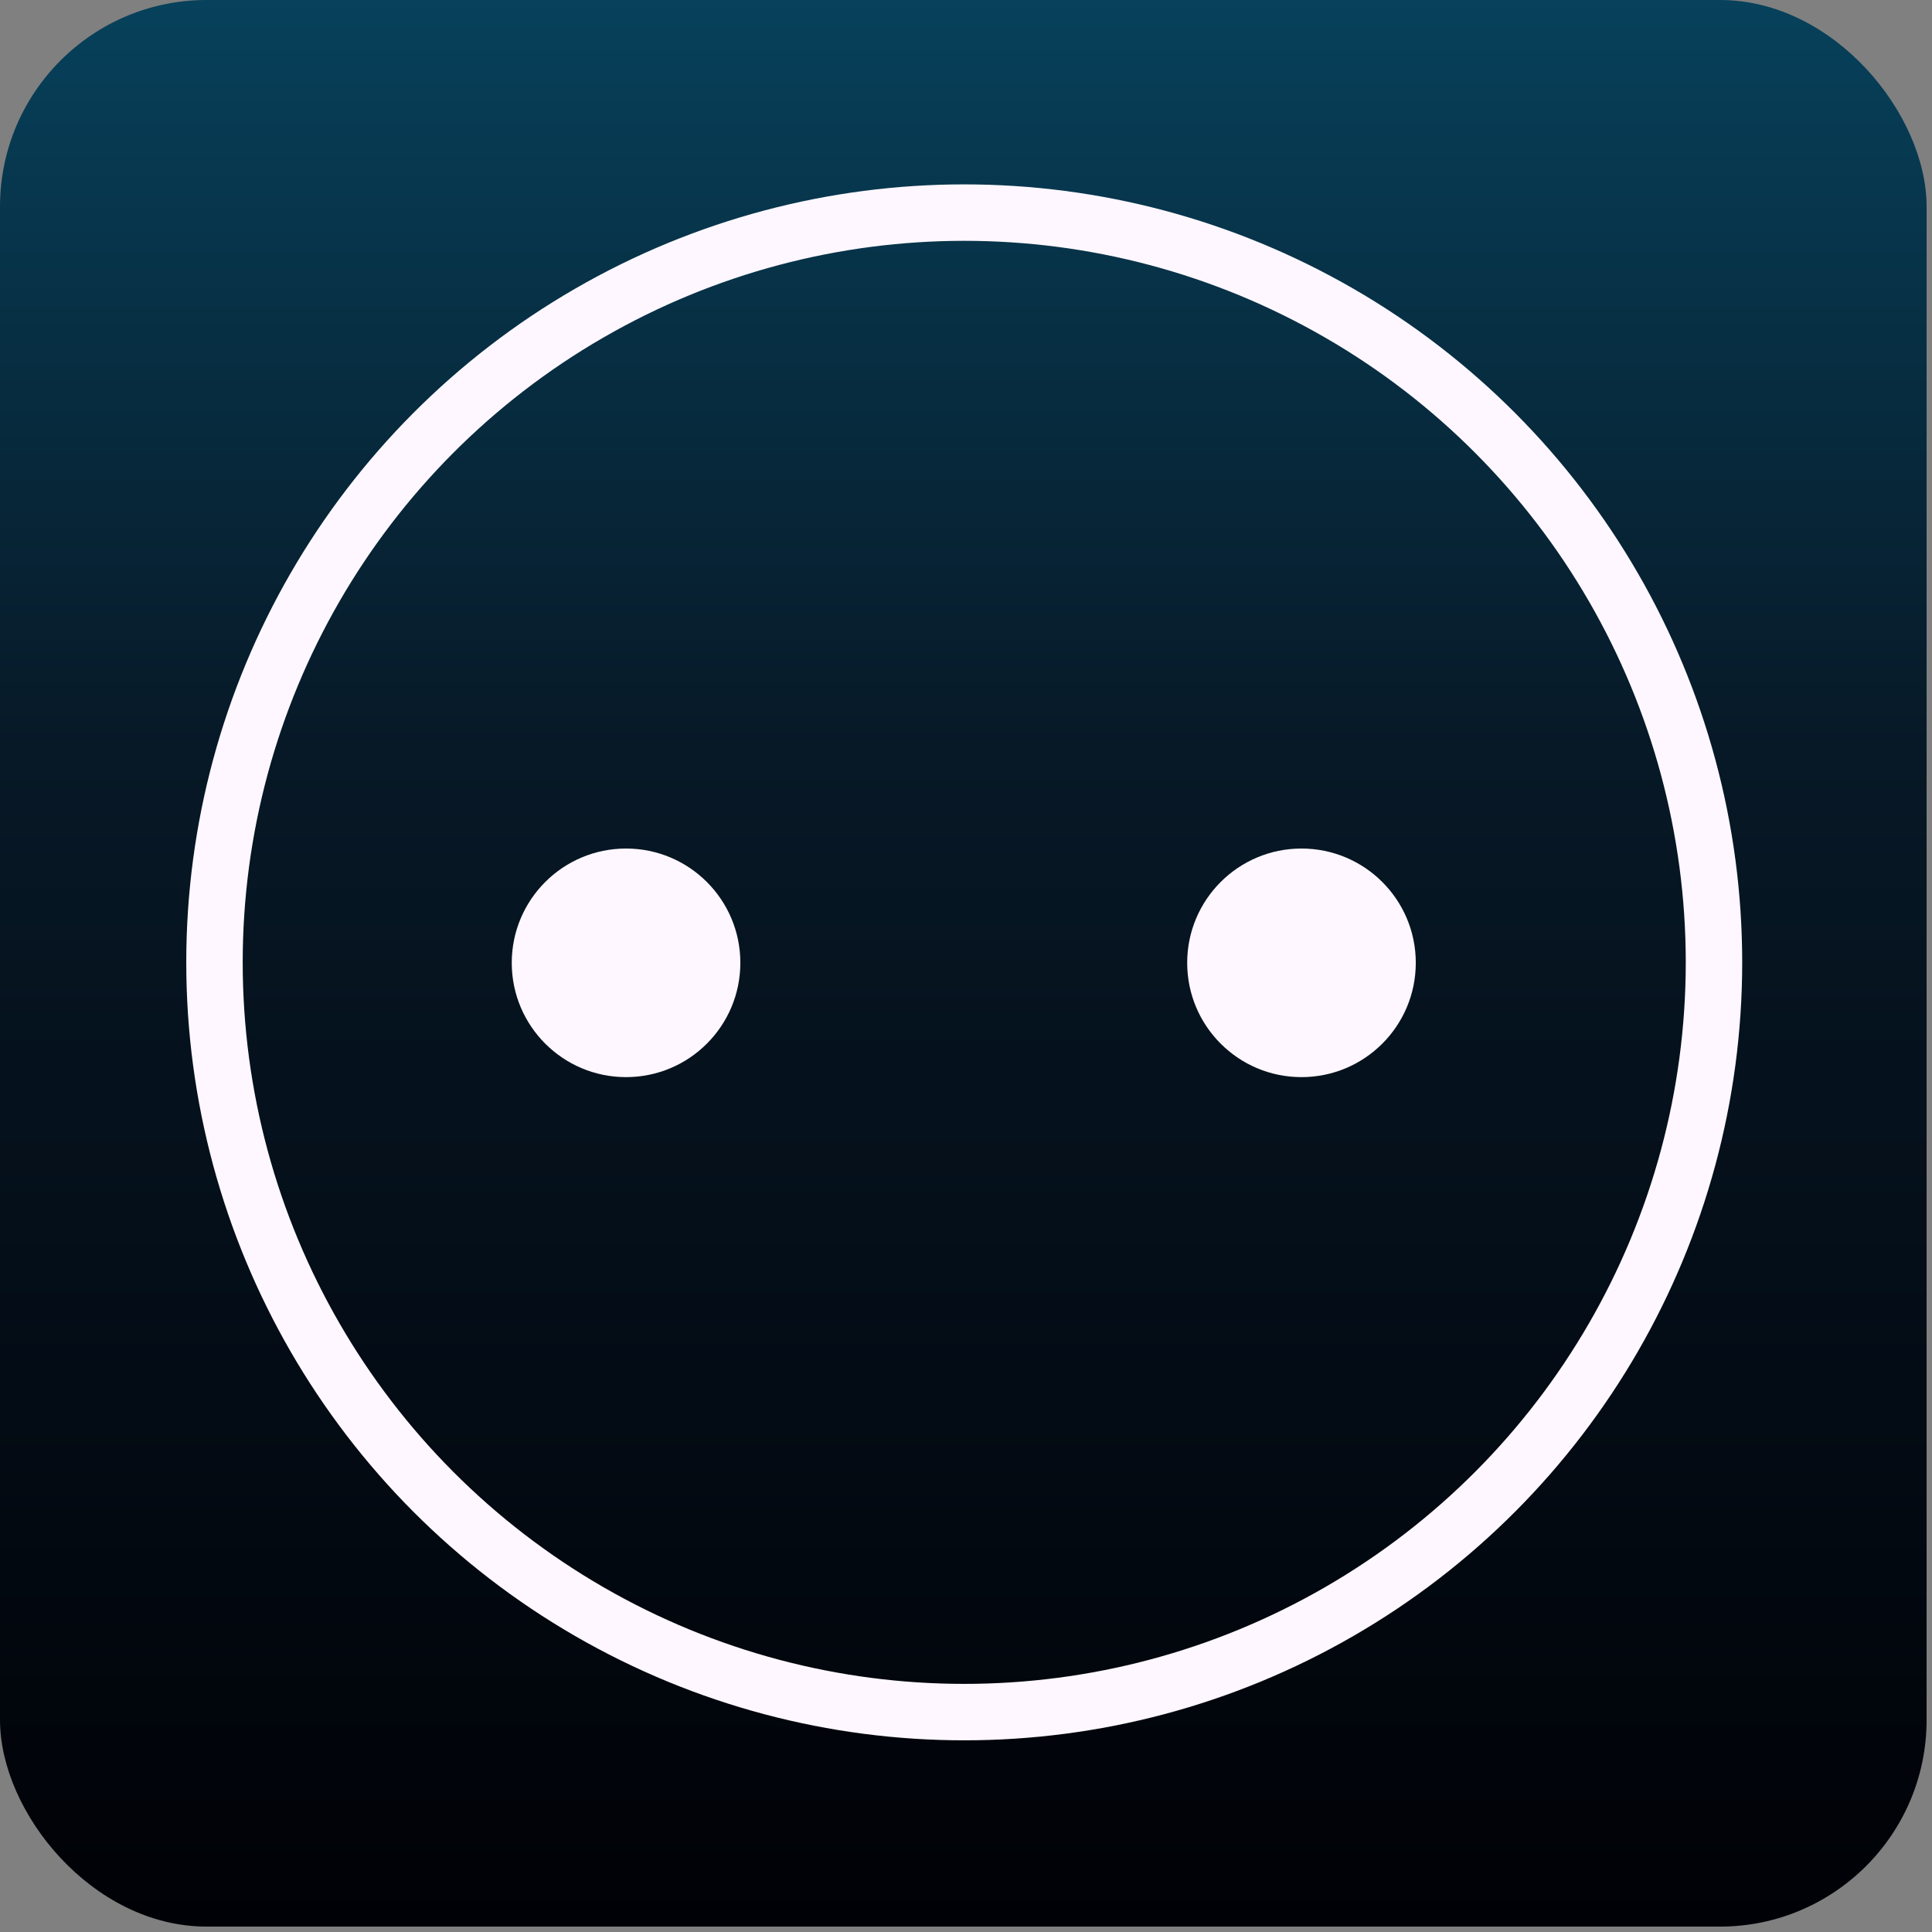 <svg width="187" height="187" viewBox="0 0 187 187" fill="none" xmlns="http://www.w3.org/2000/svg">
<rect x="0" y="0" width="187" height="187" fill="#808080" stroke="none"/>
<rect width="186.477" height="186.477" rx="20" fill="url(#paint0_linear_299_10)"/>
<circle cx="93.329" cy="93.147" r="72.569" stroke="#FEF7FF" stroke-width="5.463"/>
<circle cx="60.596" cy="93.193" r="11.063" fill="#FEF7FF"/>
<circle cx="125.972" cy="93.193" r="11.063" fill="#FEF7FF"/>
<defs>
<linearGradient id="paint0_linear_299_10" x1="93.238" y1="0" x2="93.238" y2="186.477" gradientUnits="userSpaceOnUse">
<stop stop-color="#07415B"/>
<stop offset="0.395" stop-color="#071826"/>
<stop offset="1" stop-color="#000106"/>
</linearGradient>
</defs>
</svg>
